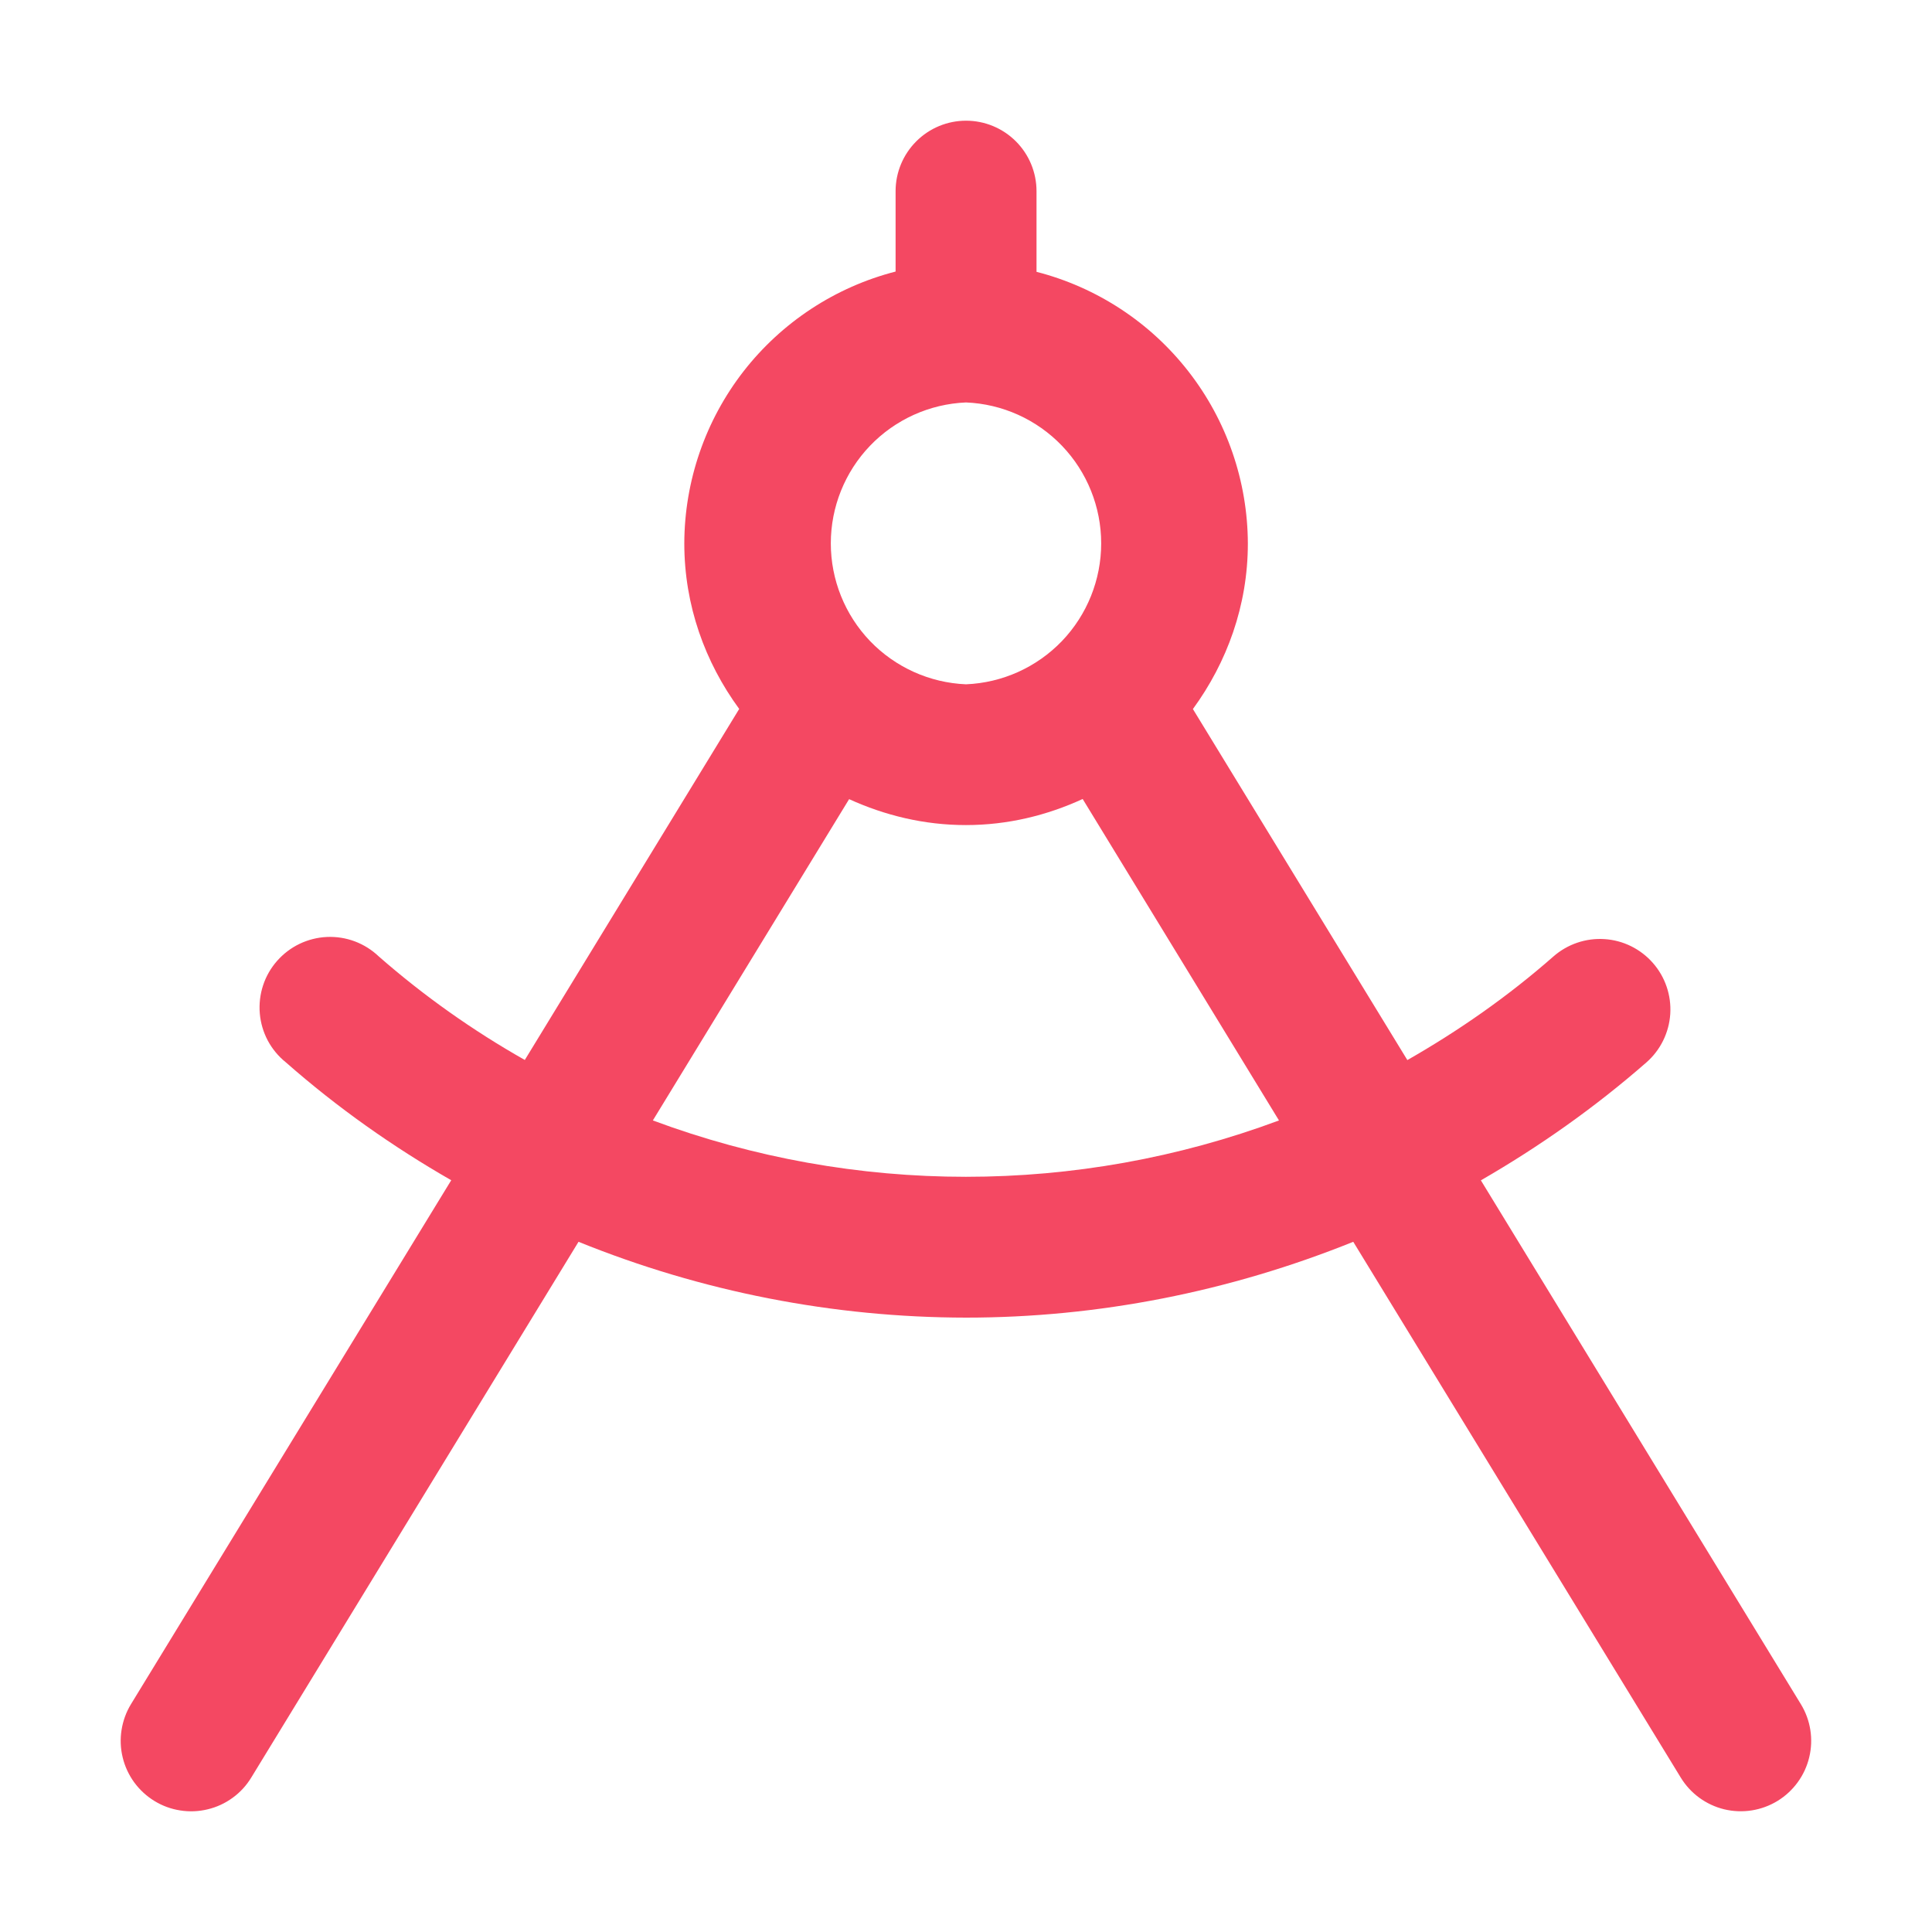 <svg width="36" height="36" viewBox="0 0 36 36" fill="none" xmlns="http://www.w3.org/2000/svg">
<path d="M33.556 31.754L27.594 21.994C28.674 21.371 29.709 20.644 30.679 19.796C30.941 19.566 31.1 19.242 31.123 18.894C31.145 18.547 31.029 18.204 30.799 17.943C30.569 17.681 30.245 17.521 29.898 17.499C29.55 17.476 29.208 17.593 28.946 17.822C28.093 18.572 27.178 19.208 26.224 19.753L22.228 13.212C22.862 12.344 23.252 11.284 23.252 10.127C23.248 8.967 22.86 7.84 22.147 6.924C21.435 6.008 20.438 5.354 19.314 5.065V3.562C19.314 3.214 19.176 2.88 18.93 2.634C18.683 2.387 18.349 2.249 18.001 2.249C17.653 2.249 17.319 2.387 17.073 2.634C16.827 2.88 16.688 3.214 16.688 3.562V5.06C15.564 5.349 14.567 6.004 13.854 6.92C13.142 7.837 12.754 8.964 12.751 10.125C12.751 11.282 13.138 12.341 13.774 13.21L9.779 19.751C8.808 19.201 7.895 18.555 7.056 17.82C6.928 17.698 6.776 17.603 6.611 17.541C6.445 17.479 6.268 17.451 6.091 17.459C5.915 17.467 5.741 17.511 5.582 17.587C5.422 17.664 5.28 17.772 5.163 17.905C5.046 18.038 4.957 18.193 4.902 18.361C4.847 18.529 4.826 18.707 4.841 18.884C4.856 19.06 4.906 19.231 4.989 19.388C5.072 19.544 5.186 19.682 5.324 19.793C6.291 20.644 7.326 21.371 8.408 21.992L2.441 31.754C2.351 31.901 2.292 32.065 2.265 32.235C2.238 32.406 2.245 32.58 2.286 32.747C2.326 32.915 2.4 33.073 2.501 33.212C2.603 33.351 2.731 33.469 2.878 33.559C3.025 33.649 3.188 33.709 3.359 33.735C3.529 33.762 3.703 33.755 3.87 33.714C4.038 33.674 4.196 33.601 4.335 33.499C4.475 33.398 4.592 33.27 4.682 33.122L10.78 23.139C13.074 24.069 15.525 24.549 18 24.552C20.455 24.552 22.905 24.071 25.216 23.139L31.318 33.122C31.499 33.419 31.791 33.632 32.129 33.714C32.468 33.795 32.824 33.739 33.121 33.558C33.418 33.376 33.631 33.084 33.712 32.746C33.794 32.408 33.738 32.051 33.556 31.754ZM18 7.499C18.678 7.527 19.318 7.816 19.788 8.306C20.257 8.795 20.519 9.447 20.519 10.125C20.519 10.803 20.257 11.455 19.788 11.945C19.318 12.434 18.678 12.723 18 12.751C17.323 12.723 16.682 12.434 16.212 11.945C15.743 11.455 15.481 10.803 15.481 10.125C15.481 9.447 15.743 8.795 16.212 8.306C16.682 7.816 17.323 7.527 18 7.499ZM12.166 20.876L15.822 14.891C16.488 15.194 17.219 15.374 17.998 15.374C18.776 15.374 19.508 15.194 20.174 14.888L23.832 20.878C20.069 22.278 15.928 22.278 12.166 20.878V20.876Z" fill="#F44862"/>
</svg>

